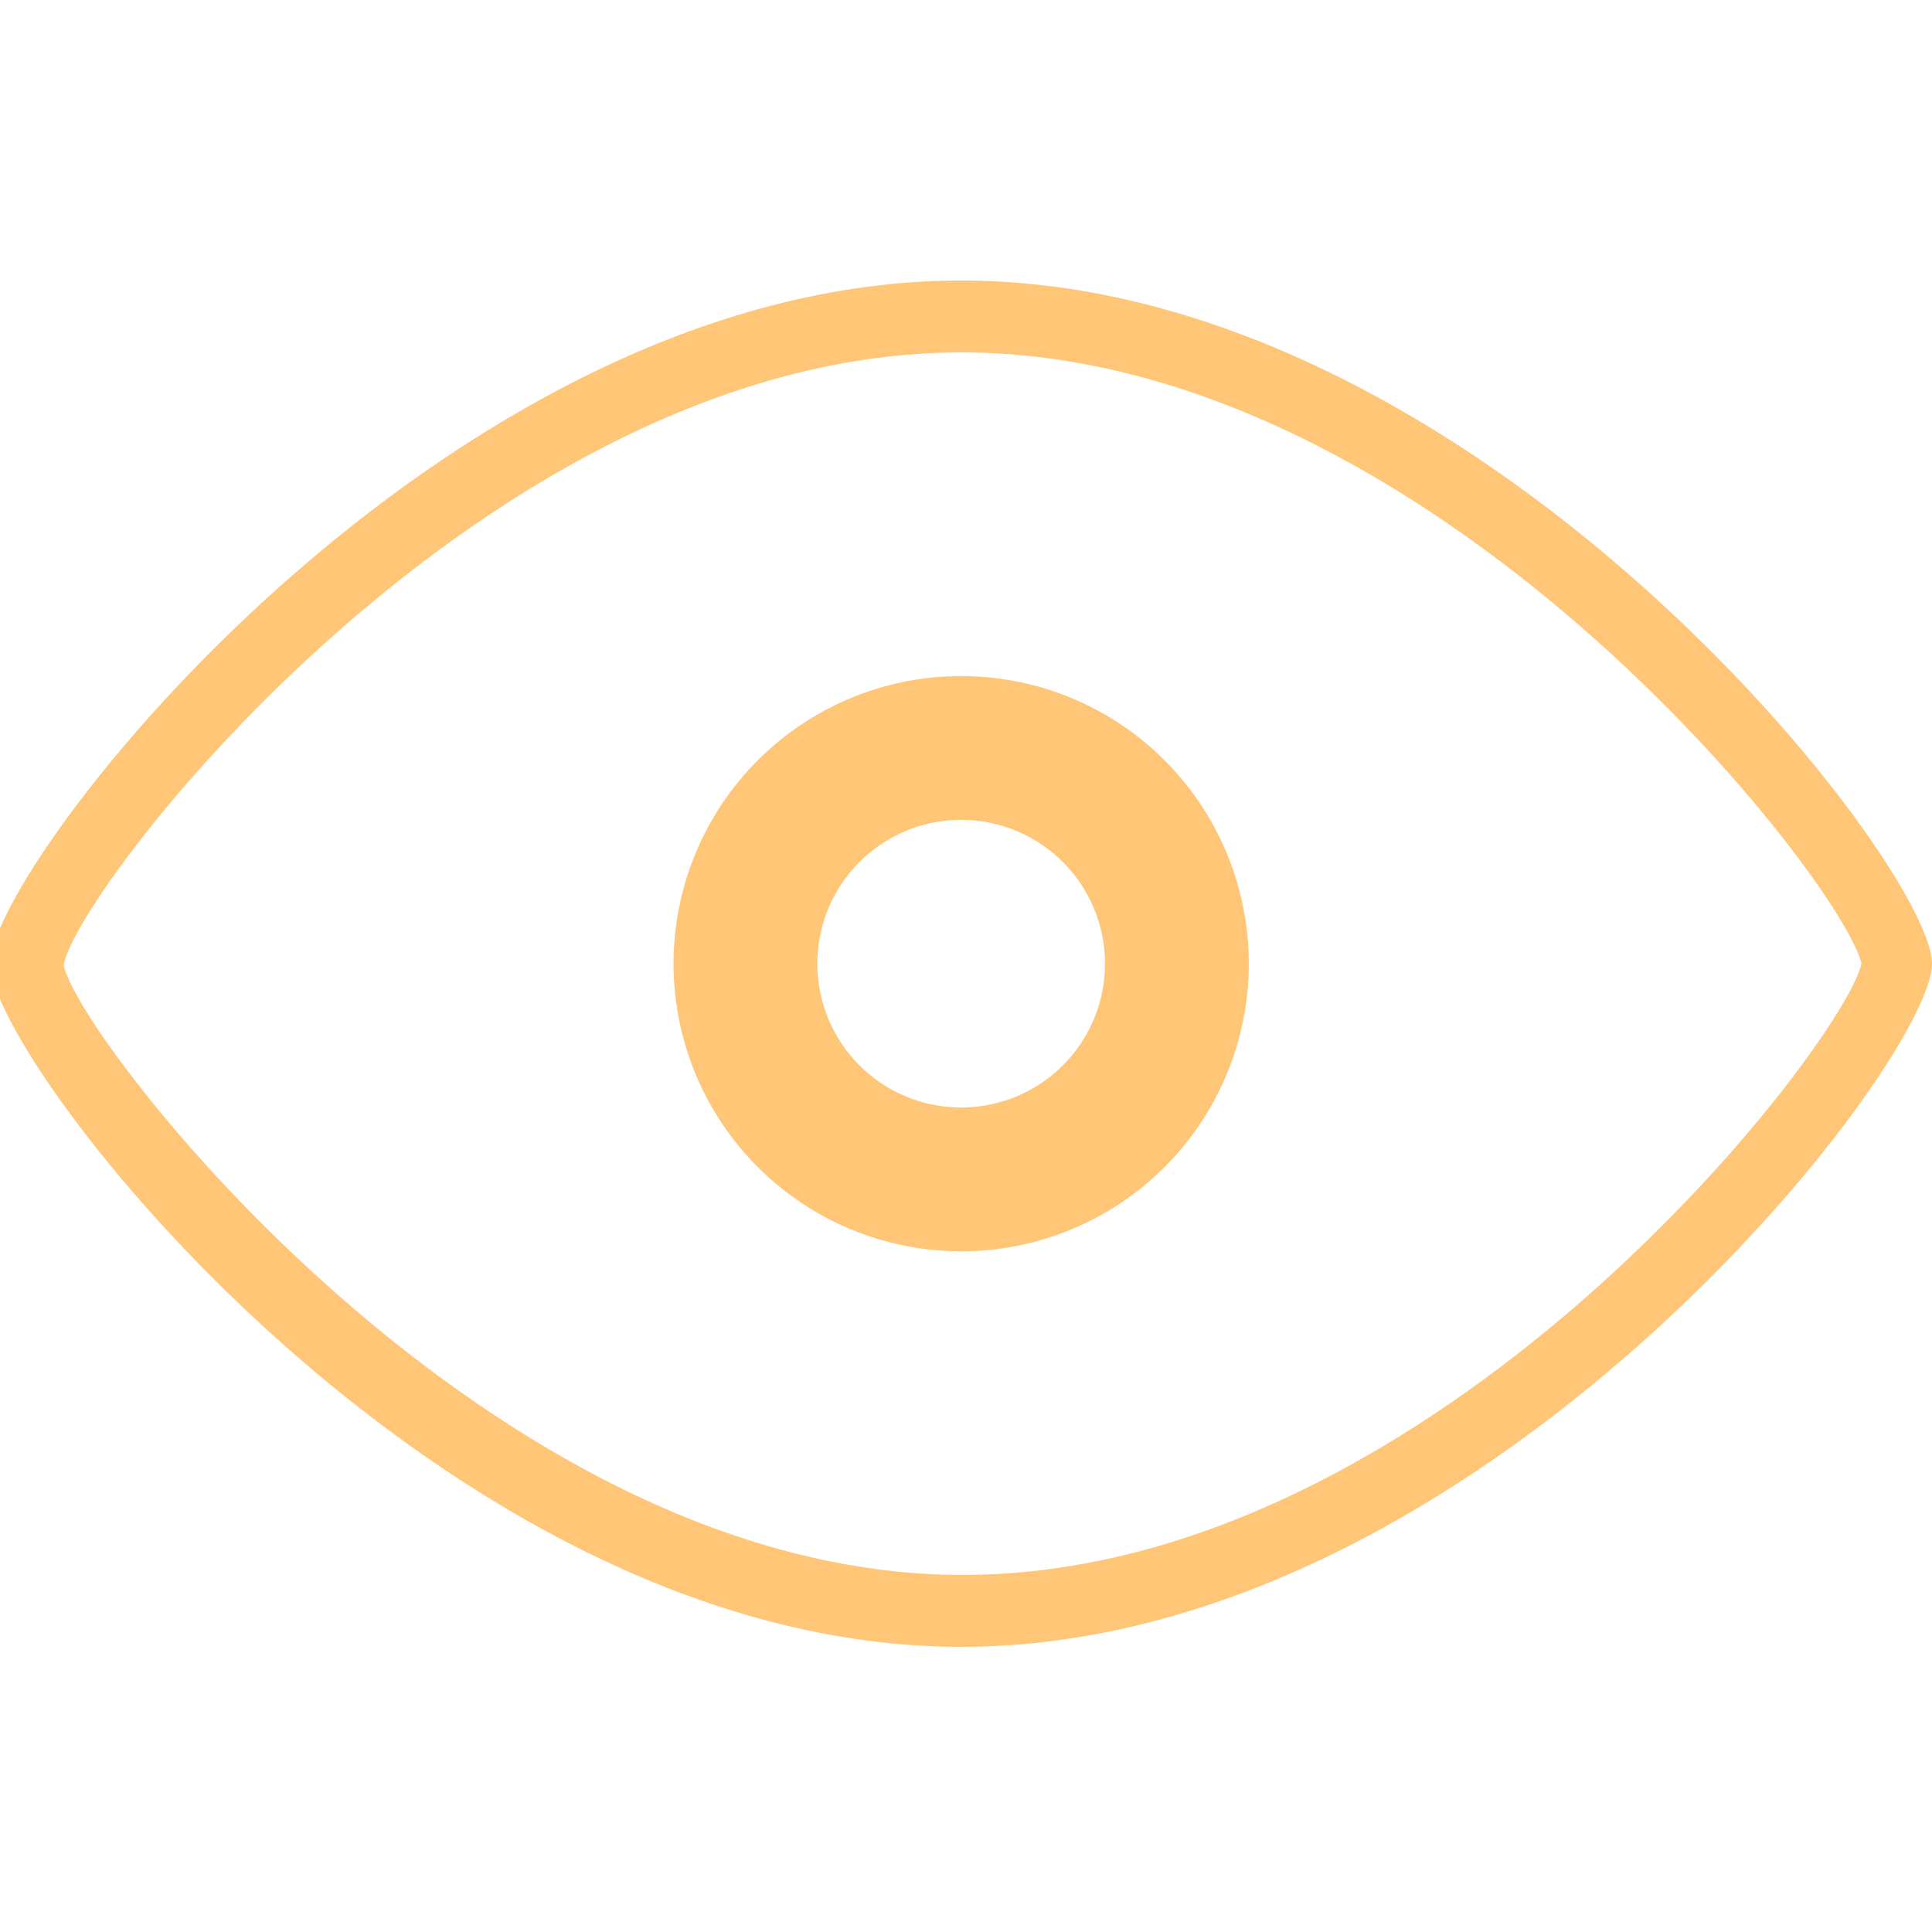 <?xml version="1.0" encoding="UTF-8"?>
<svg xmlns="http://www.w3.org/2000/svg" width="200" height="200" viewBox="0 0 200 200" fill="none">
  <rect x="0" y="0" width="200" height="200" fill="#333333" stroke="none"/>
  <g clip-path="url(#clip0_424_98)">
    <rect width="200" height="200" fill="white"></rect>
    <rect width="200" height="200" fill="white"></rect>
    <path d="M99.5 29.037C153.099 29.037 199.999 89.484 200 99.759C200 110.032 153.398 170.481 99.5 170.481C45.751 170.481 -1 110.032 -1 99.759C-0.999 89.484 45.901 29.037 99.5 29.037ZM99.5 36.481C50.59 36.481 7.934 91.868 6.594 99.908C7.934 107.353 50.59 163.037 99.648 163.037C148.707 163.037 190.769 108.245 192.704 99.759C190.767 91.27 148.409 36.481 99.5 36.481ZM93.69 70.554C99.467 69.405 105.454 69.994 110.896 72.248C116.337 74.502 120.988 78.319 124.26 83.216C127.532 88.112 129.277 93.87 129.277 99.759C129.277 107.656 126.14 115.231 120.556 120.815C114.971 126.4 107.397 129.537 99.5 129.537C93.611 129.537 87.853 127.791 82.956 124.519C78.059 121.247 74.243 116.595 71.989 111.154C69.736 105.713 69.145 99.726 70.294 93.95C71.443 88.174 74.28 82.868 78.444 78.703C82.609 74.539 87.914 71.703 93.69 70.554ZM99.5 84.87C96.555 84.87 93.677 85.744 91.228 87.38C88.78 89.016 86.871 91.341 85.744 94.061C84.617 96.782 84.323 99.776 84.897 102.664C85.472 105.552 86.89 108.205 88.972 110.287C91.054 112.369 93.707 113.788 96.596 114.362C99.484 114.937 102.477 114.641 105.197 113.515C107.918 112.388 110.244 110.48 111.88 108.031C113.516 105.583 114.389 102.704 114.389 99.759C114.389 95.81 112.82 92.023 110.028 89.231C107.236 86.439 103.449 84.87 99.5 84.87Z" fill="#FFC677"></path>
  </g>
  <defs>
    <clipPath id="clip0_424_98">
      <rect width="200" height="200" fill="white"></rect>
    </clipPath>
  </defs>
</svg>
